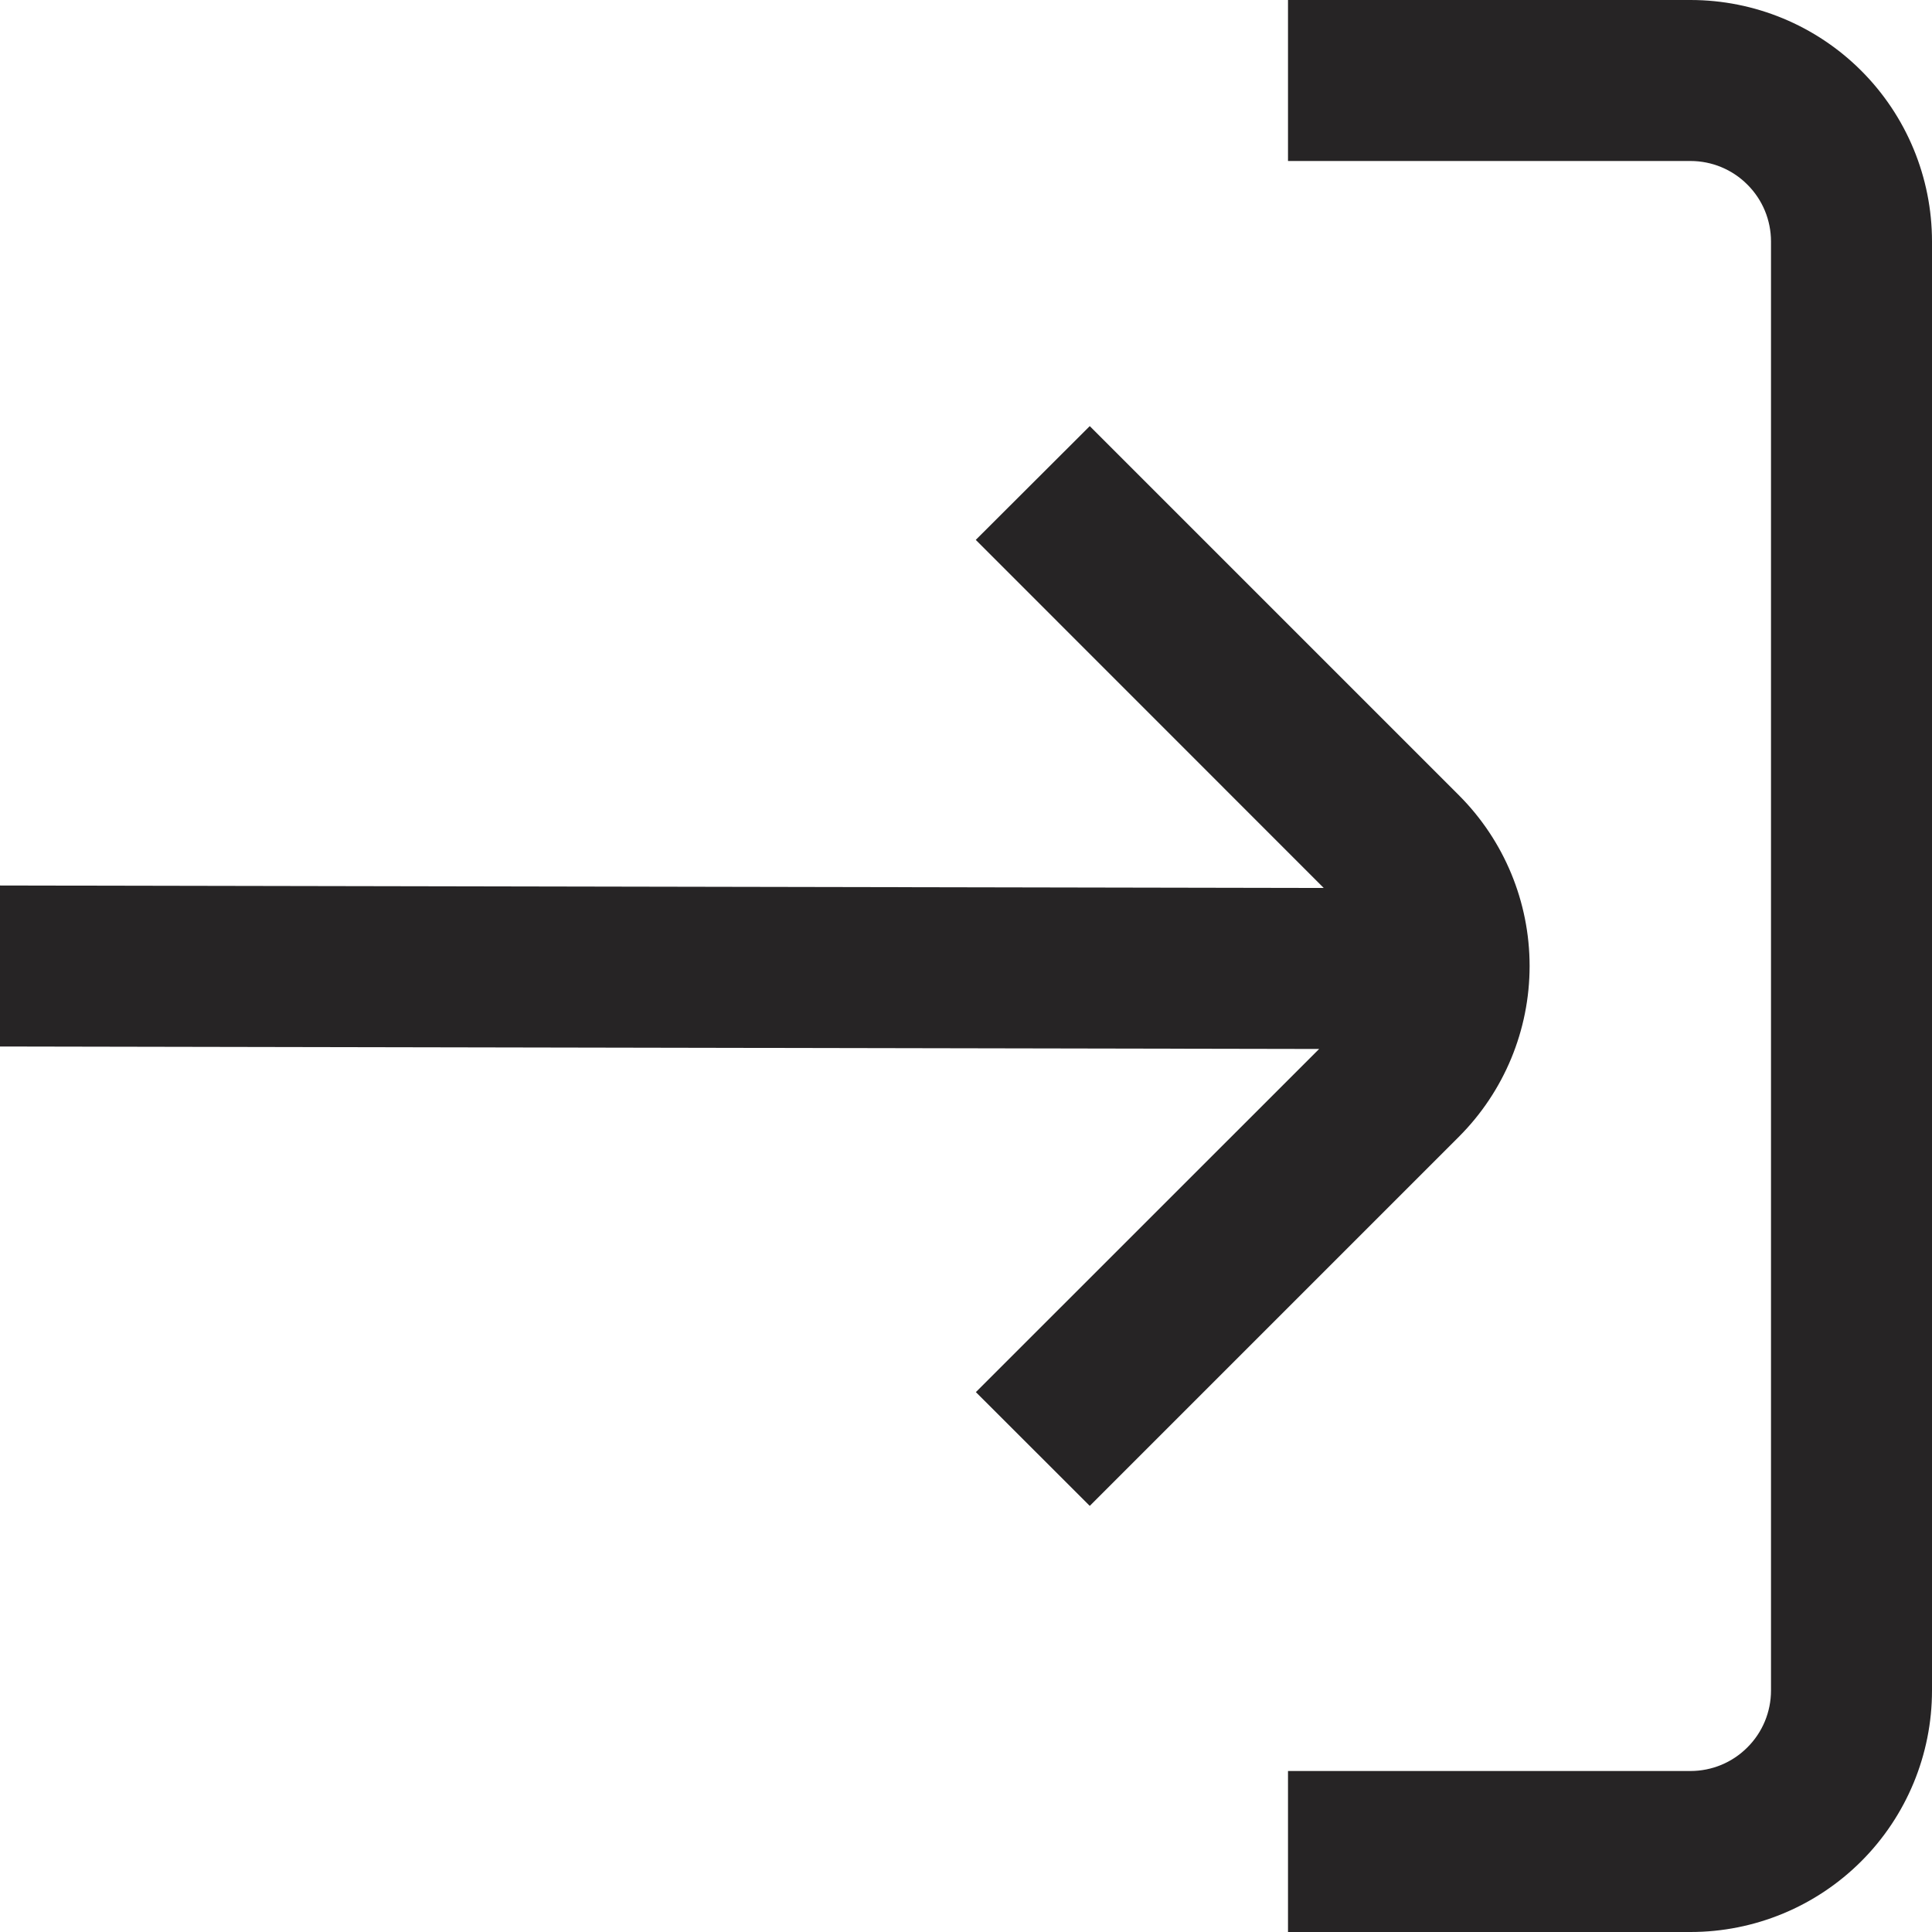 <svg width="18" height="18" viewBox="0 0 18 18" fill="none" xmlns="http://www.w3.org/2000/svg">
<path d="M16.5 15.75V2.25C16.5 2.051 16.421 1.86 16.28 1.72C16.14 1.579 15.949 1.5 15.75 1.5H12V0H15.75C16.347 0 16.919 0.237 17.341 0.659C17.763 1.081 18 1.653 18 2.25V15.75C18 16.347 17.763 16.919 17.341 17.341C16.919 17.763 16.347 18 15.75 18H12V16.5H15.75C15.949 16.5 16.14 16.421 16.28 16.28C16.421 16.14 16.5 15.949 16.5 15.75Z" fill="#262425"/>
<path d="M0 9.75V8.25L12.333 8.273L9.091 5.03L10.153 3.97L13.592 7.409C14.014 7.831 14.251 8.403 14.251 9C14.251 9.597 14.014 10.169 13.592 10.591L10.153 14.03L9.092 12.97L12.29 9.773L0 9.75Z" fill="#262425"/>
</svg>
